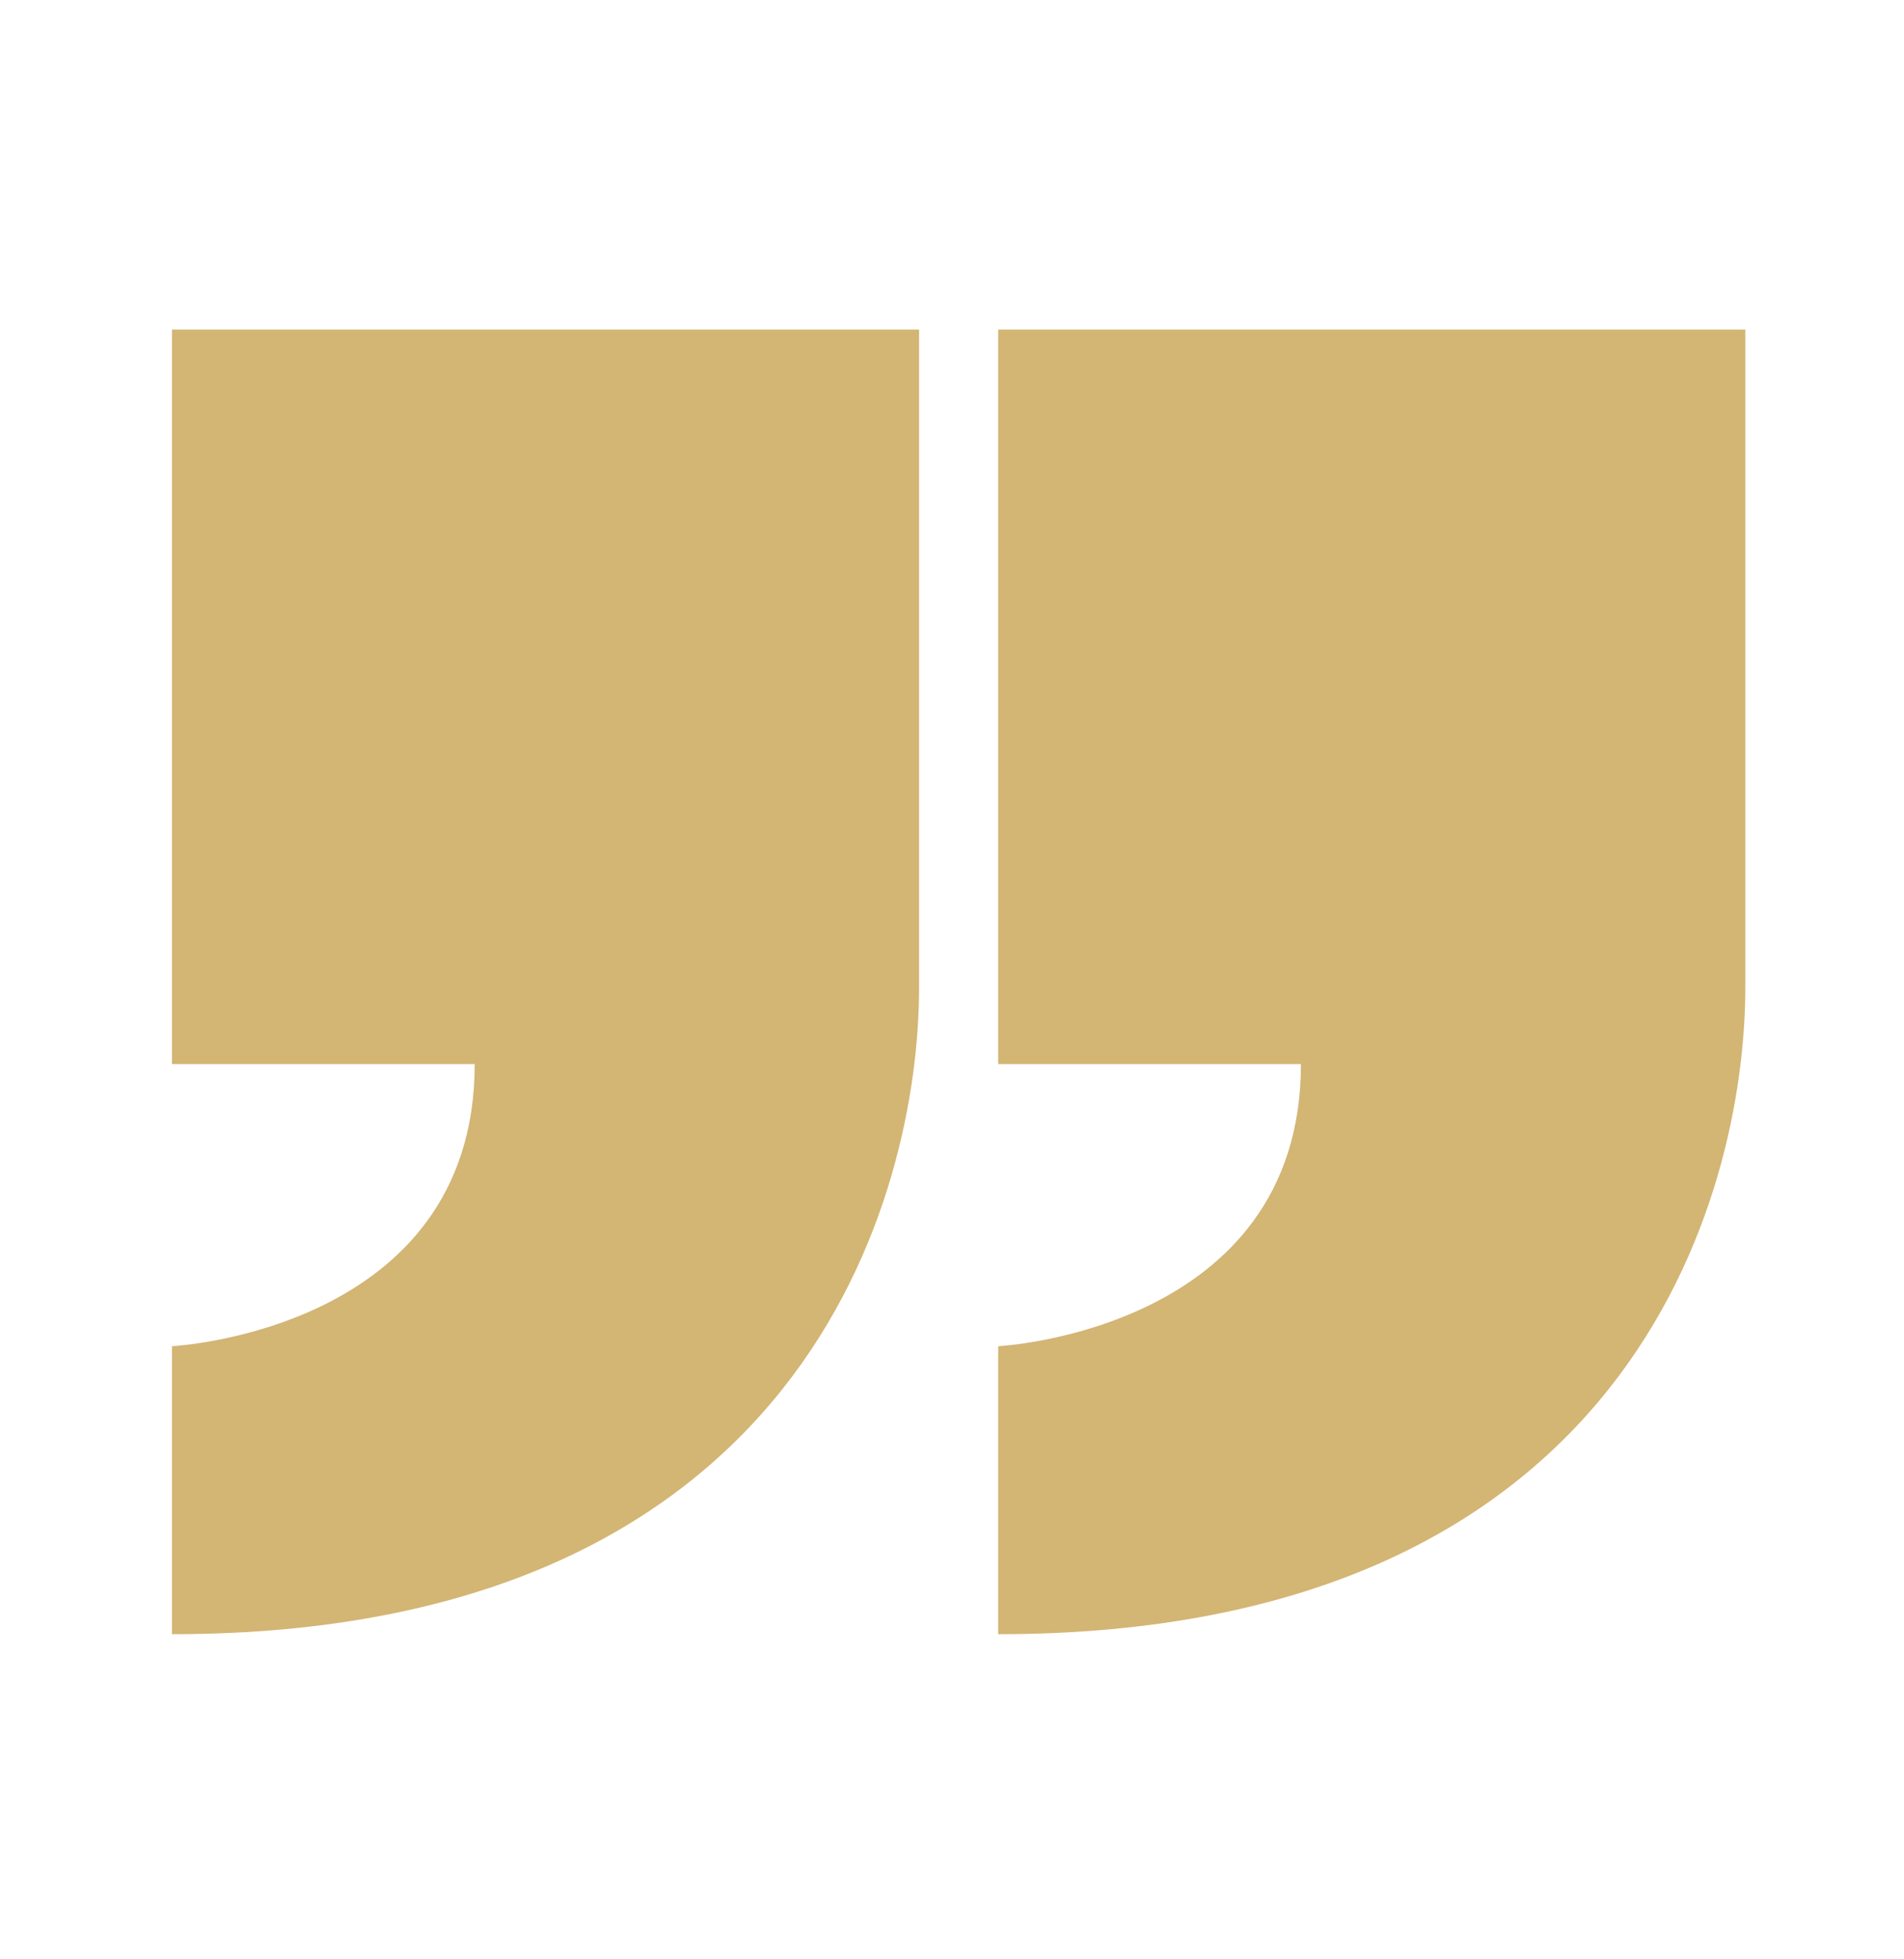 <svg width="35" height="36" viewBox="0 0 35 36" fill="none" xmlns="http://www.w3.org/2000/svg">
<path d="M23.914 19.551C23.914 24.45 18.349 24.735 18.349 24.735L18.349 30.026C29.967 30.026 32.083 21.976 32.083 18.136L32.083 6.055L18.349 6.055L18.349 19.551L23.914 19.551Z" fill="#D3B574"/>
<path d="M8.726 19.551C8.726 24.45 3.161 24.735 3.161 24.735L3.161 30.026C14.778 30.026 16.895 21.976 16.895 18.136L16.895 6.055L3.161 6.055L3.161 19.551L8.726 19.551Z" fill="#D3B574"/>
</svg>
